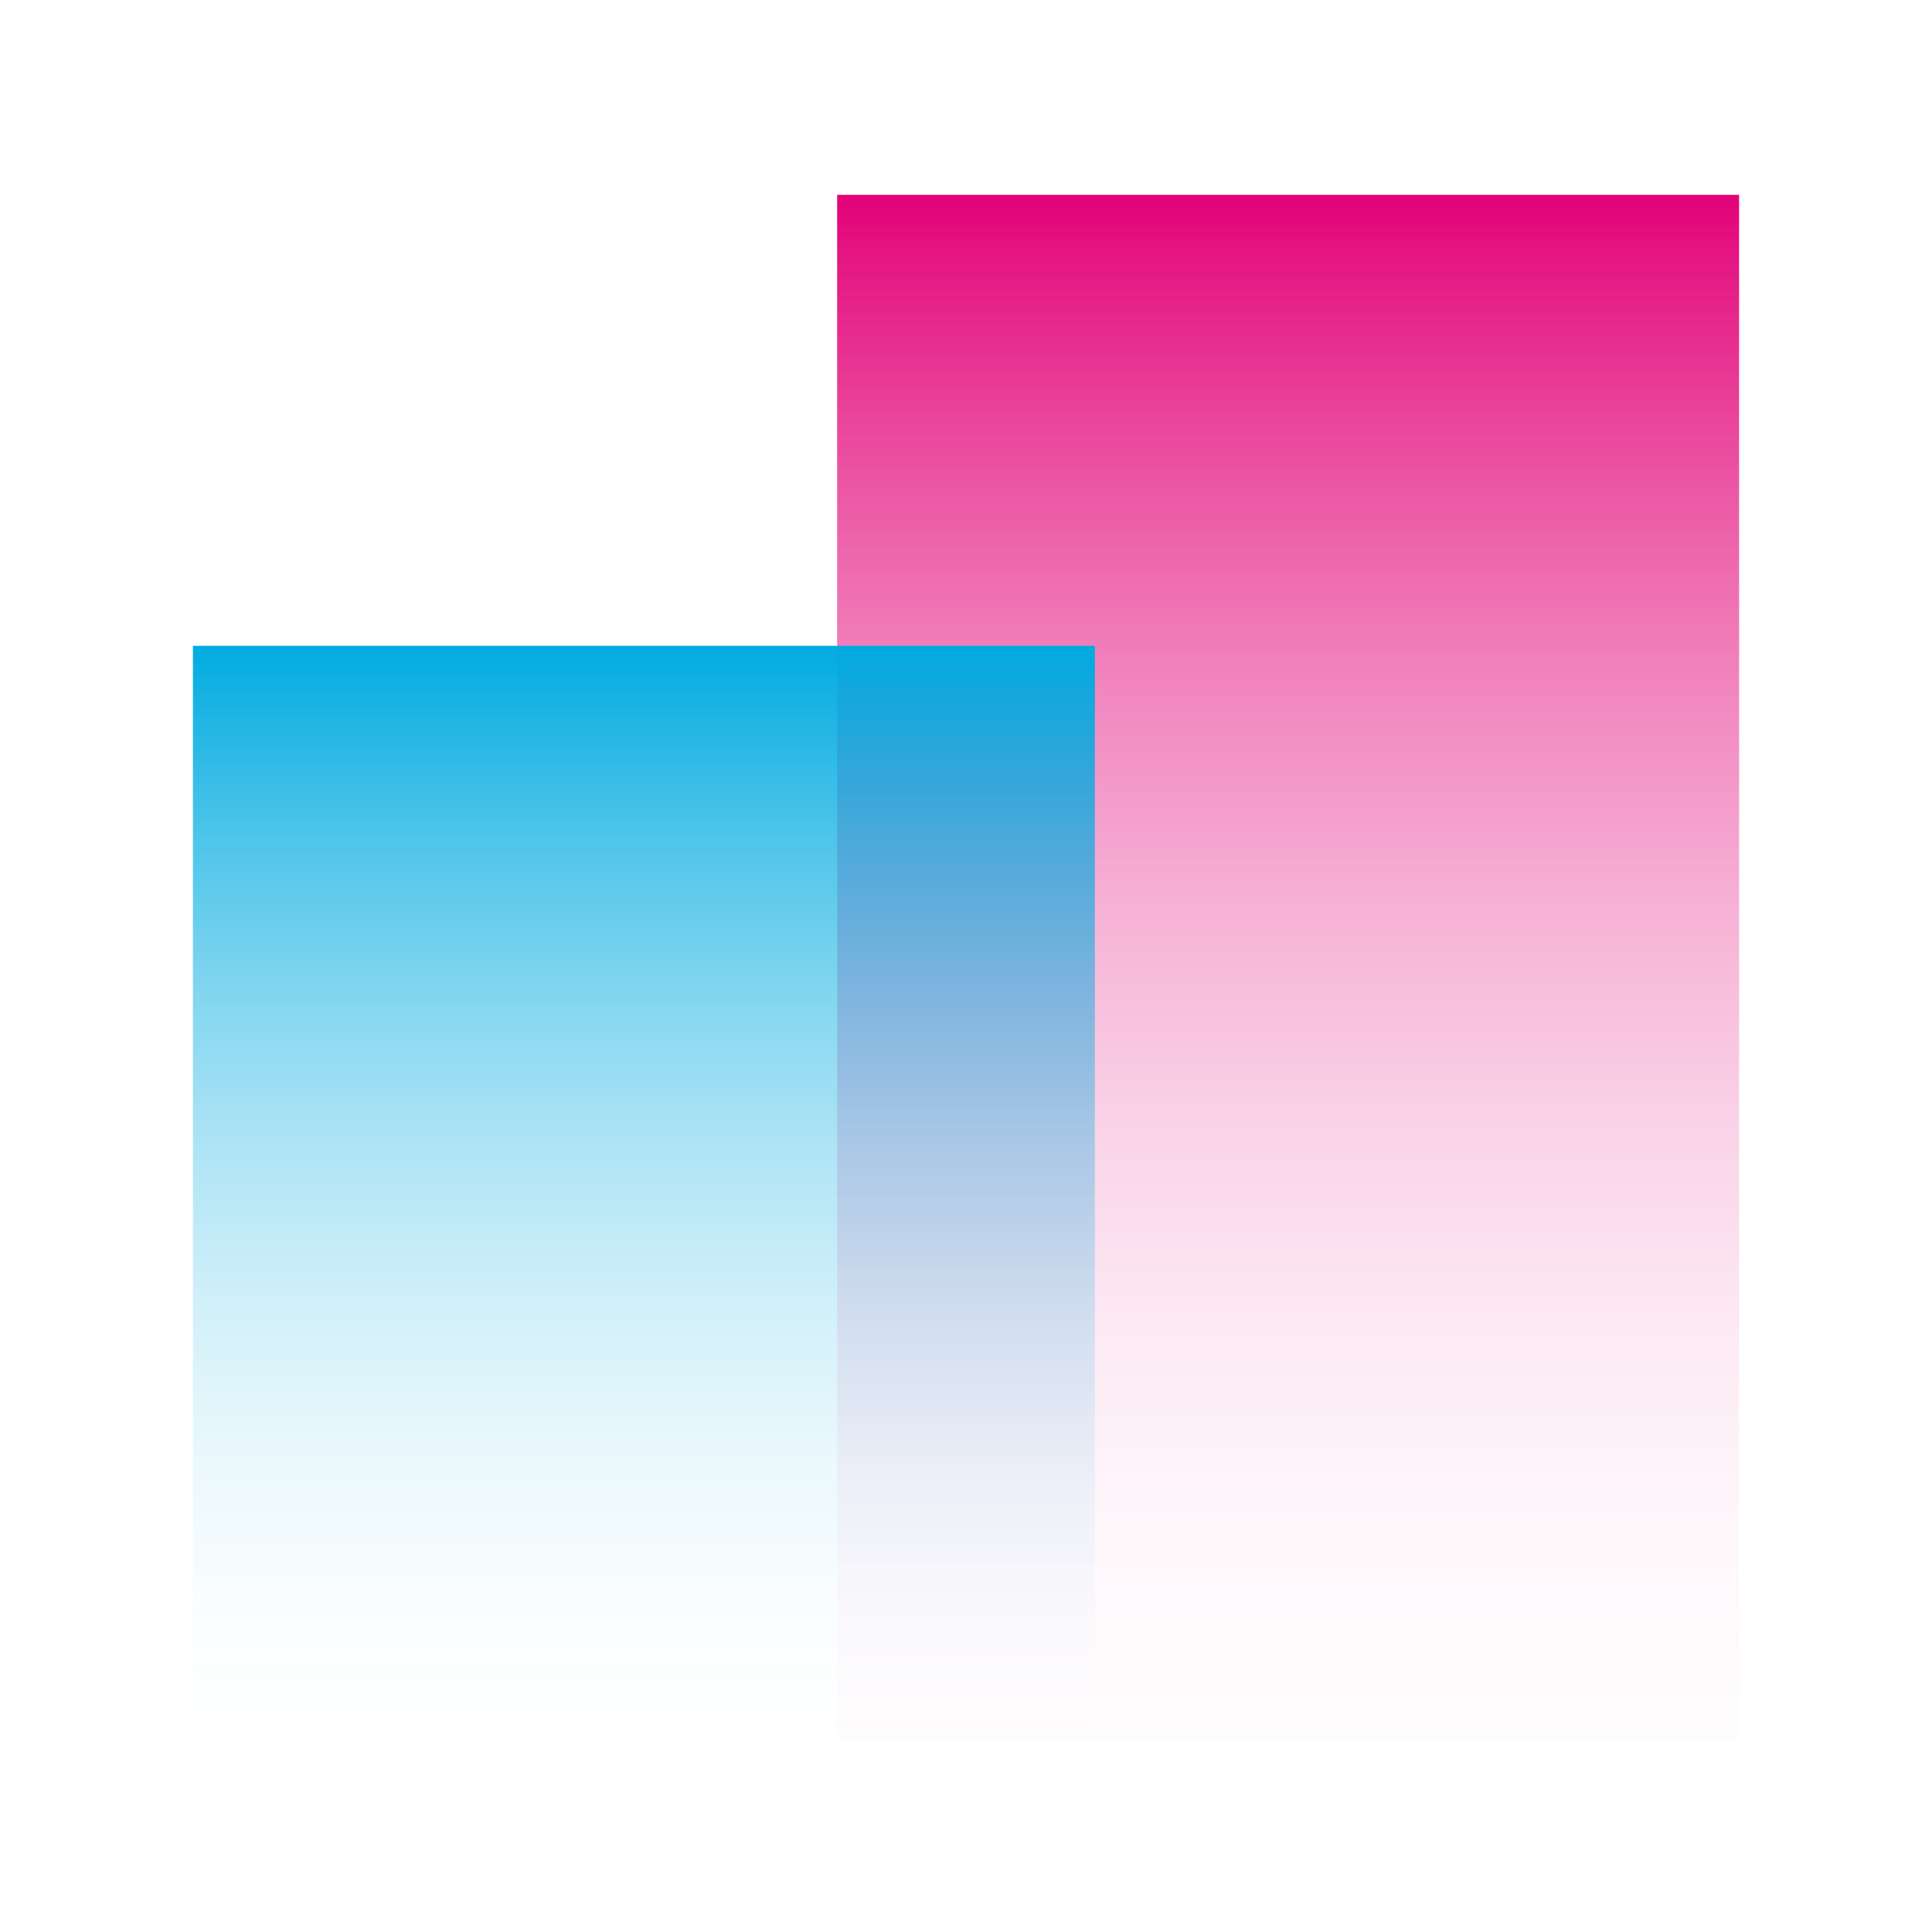 <svg width="40" height="40" viewBox="0 0 40 40" fill="none" xmlns="http://www.w3.org/2000/svg">
<path d="M36.006 4.034H17.332V36.046H36.006V4.034Z" fill="url(#paint0_linear_4459_23200)"/>
<path style="mix-blend-mode:multiply" d="M22.668 13.371H3.994V36.047H22.668V13.371Z" fill="url(#paint1_linear_4459_23200)"/>
<defs>
<linearGradient id="paint0_linear_4459_23200" x1="26.669" y1="3.928" x2="26.669" y2="35.975" gradientUnits="userSpaceOnUse">
<stop stop-color="#E20177"/>
<stop offset="0.048" stop-color="#E20177" stop-opacity="0.909"/>
<stop offset="0.186" stop-color="#E20177" stop-opacity="0.673"/>
<stop offset="0.326" stop-color="#E20177" stop-opacity="0.47"/>
<stop offset="0.464" stop-color="#E20177" stop-opacity="0.304"/>
<stop offset="0.602" stop-color="#E20177" stop-opacity="0.175"/>
<stop offset="0.738" stop-color="#E20177" stop-opacity="0.084"/>
<stop offset="0.871" stop-color="#E20177" stop-opacity="0.028"/>
<stop offset="1" stop-color="#E20177" stop-opacity="0.01"/>
</linearGradient>
<linearGradient id="paint1_linear_4459_23200" x1="13.331" y1="13.296" x2="13.331" y2="35.996" gradientUnits="userSpaceOnUse">
<stop stop-color="#00ABE0"/>
<stop offset="0.021" stop-color="#00ABE0" stop-opacity="0.961"/>
<stop offset="0.169" stop-color="#00ABE0" stop-opacity="0.709"/>
<stop offset="0.318" stop-color="#00ABE0" stop-opacity="0.492"/>
<stop offset="0.464" stop-color="#00ABE0" stop-opacity="0.315"/>
<stop offset="0.607" stop-color="#00ABE0" stop-opacity="0.177"/>
<stop offset="0.746" stop-color="#00ABE0" stop-opacity="0.079"/>
<stop offset="0.879" stop-color="#00ABE0" stop-opacity="0.02"/>
<stop offset="1" stop-color="#00ABE0" stop-opacity="0"/>
</linearGradient>
</defs>
</svg>
